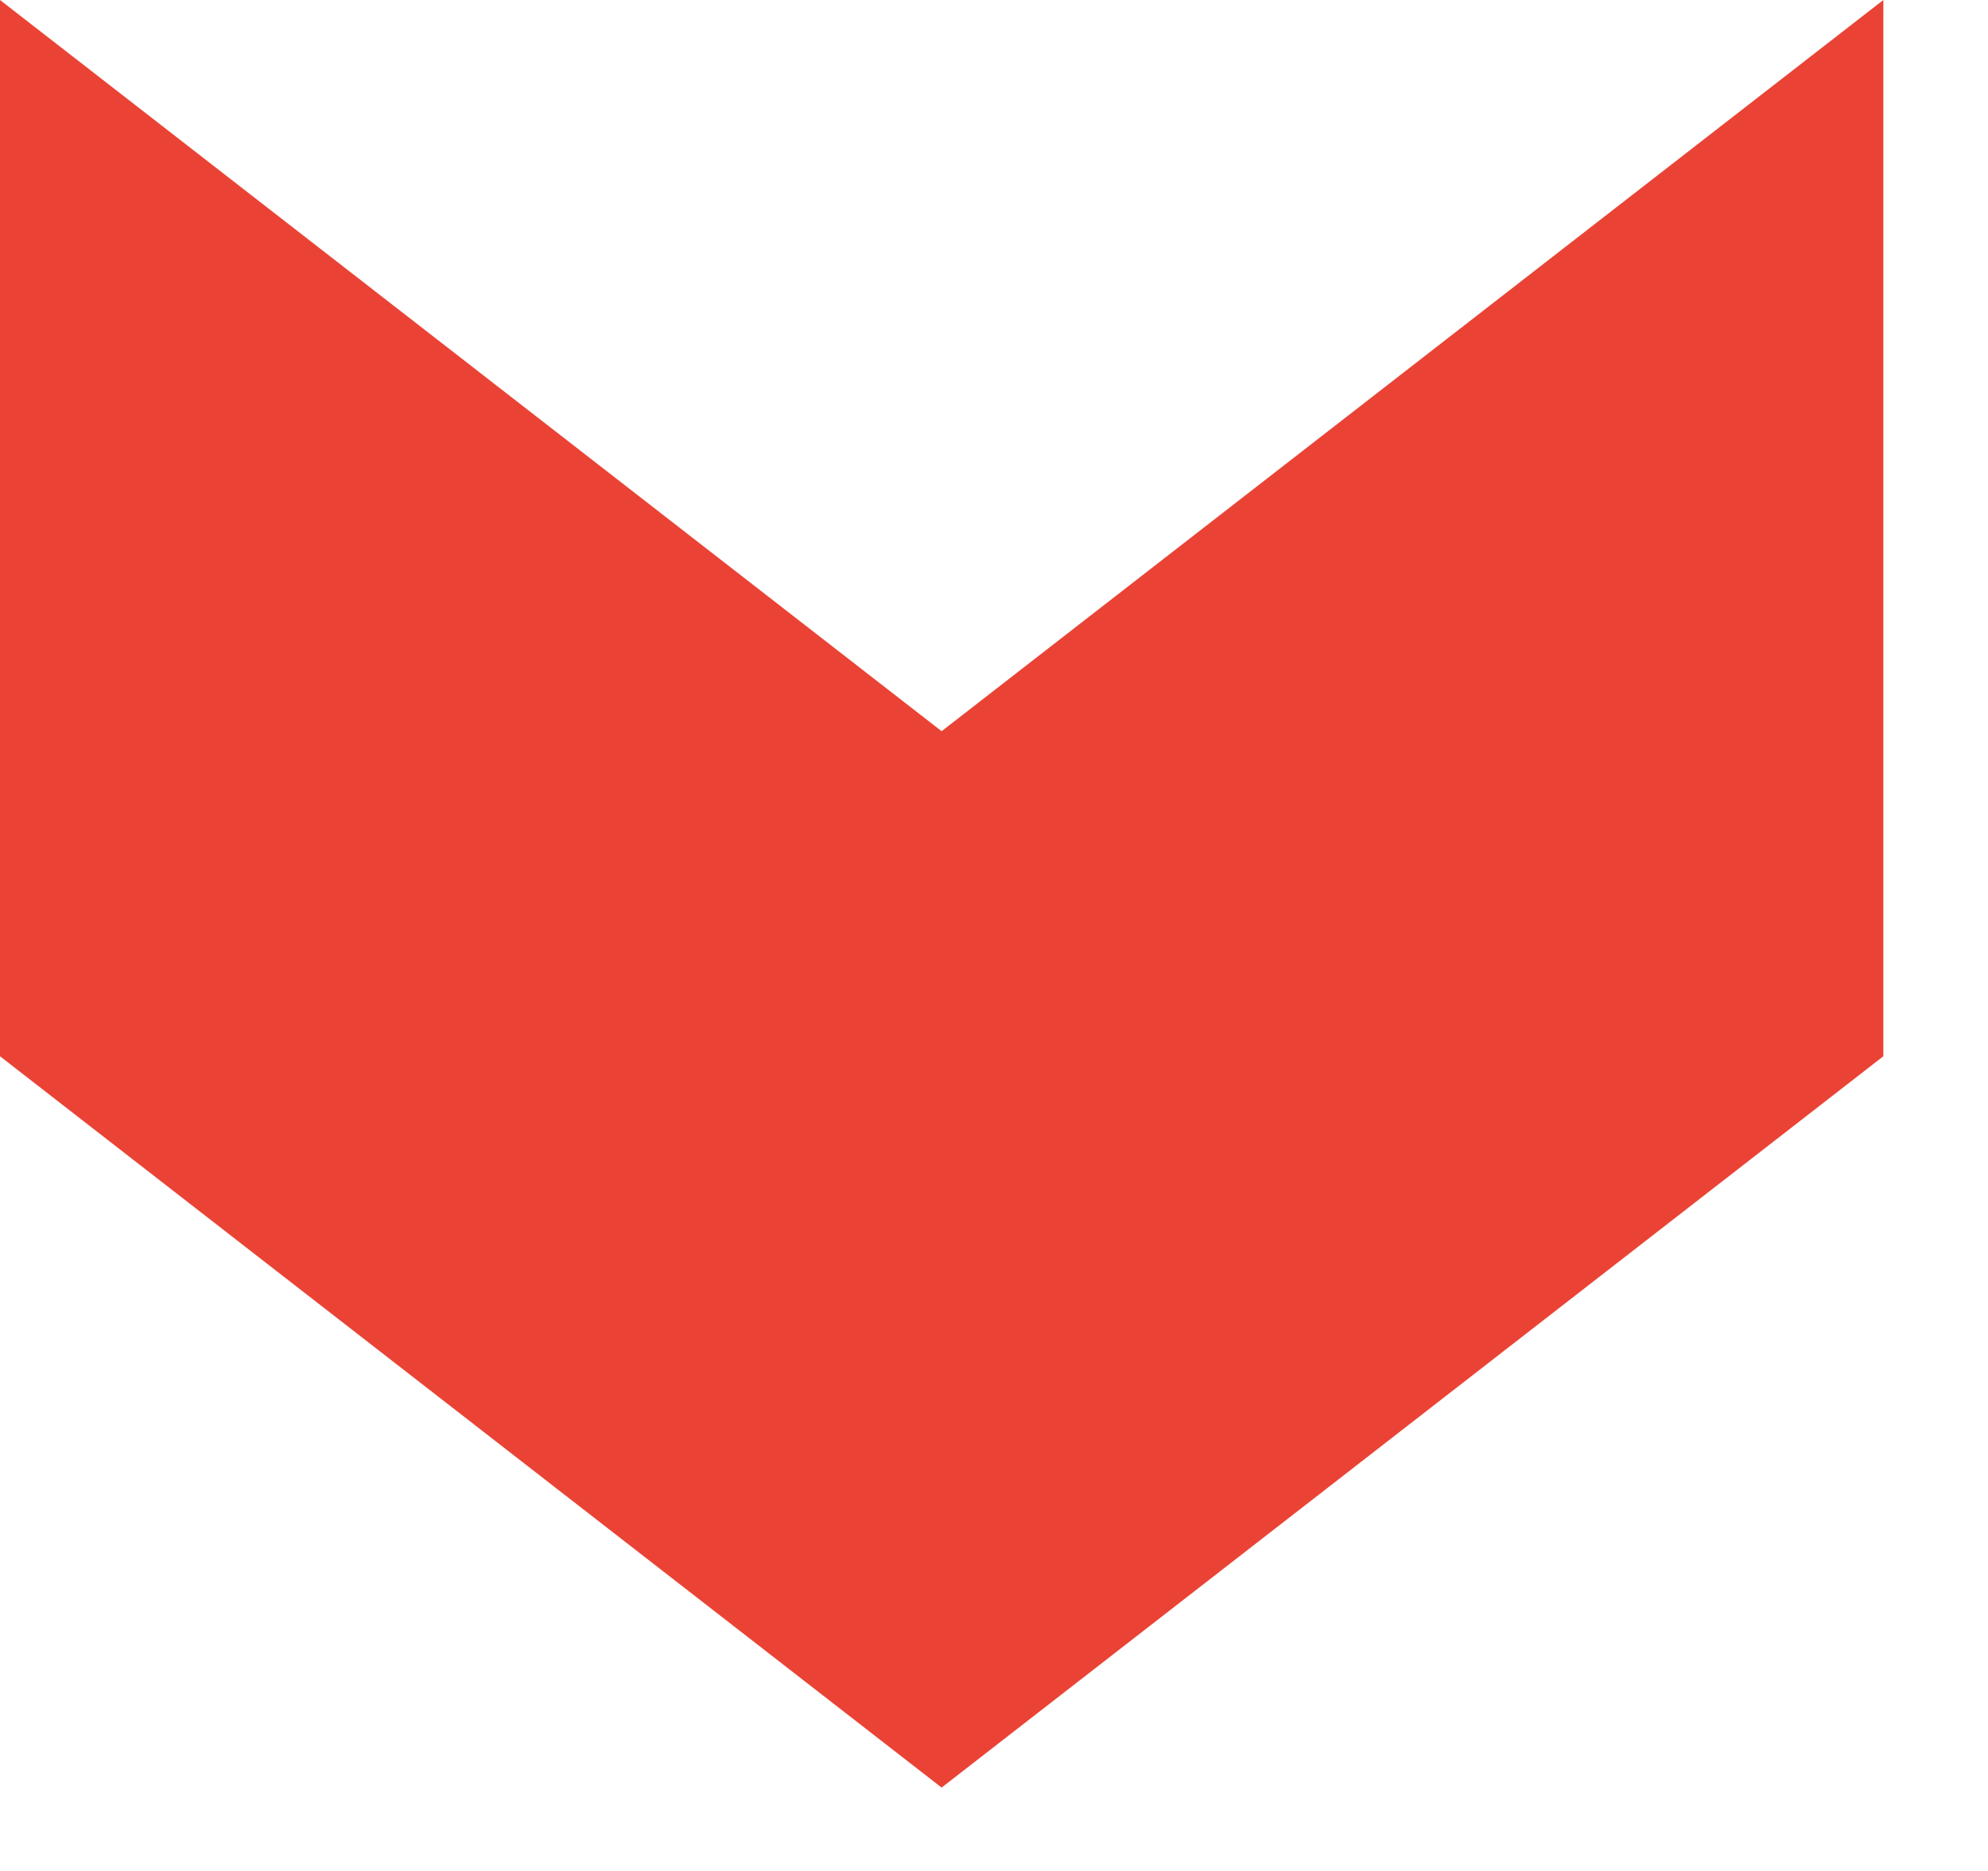 <?xml version="1.0" encoding="utf-8"?>
<svg xmlns="http://www.w3.org/2000/svg" fill="none" height="100%" overflow="visible" preserveAspectRatio="none" style="display: block;" viewBox="0 0 17 16" width="100%">
<path d="M0 9.033V0L8.052 6.253L16.105 0V9.033L8.052 15.287" fill="#EA4335" id="Vector"/>
</svg>